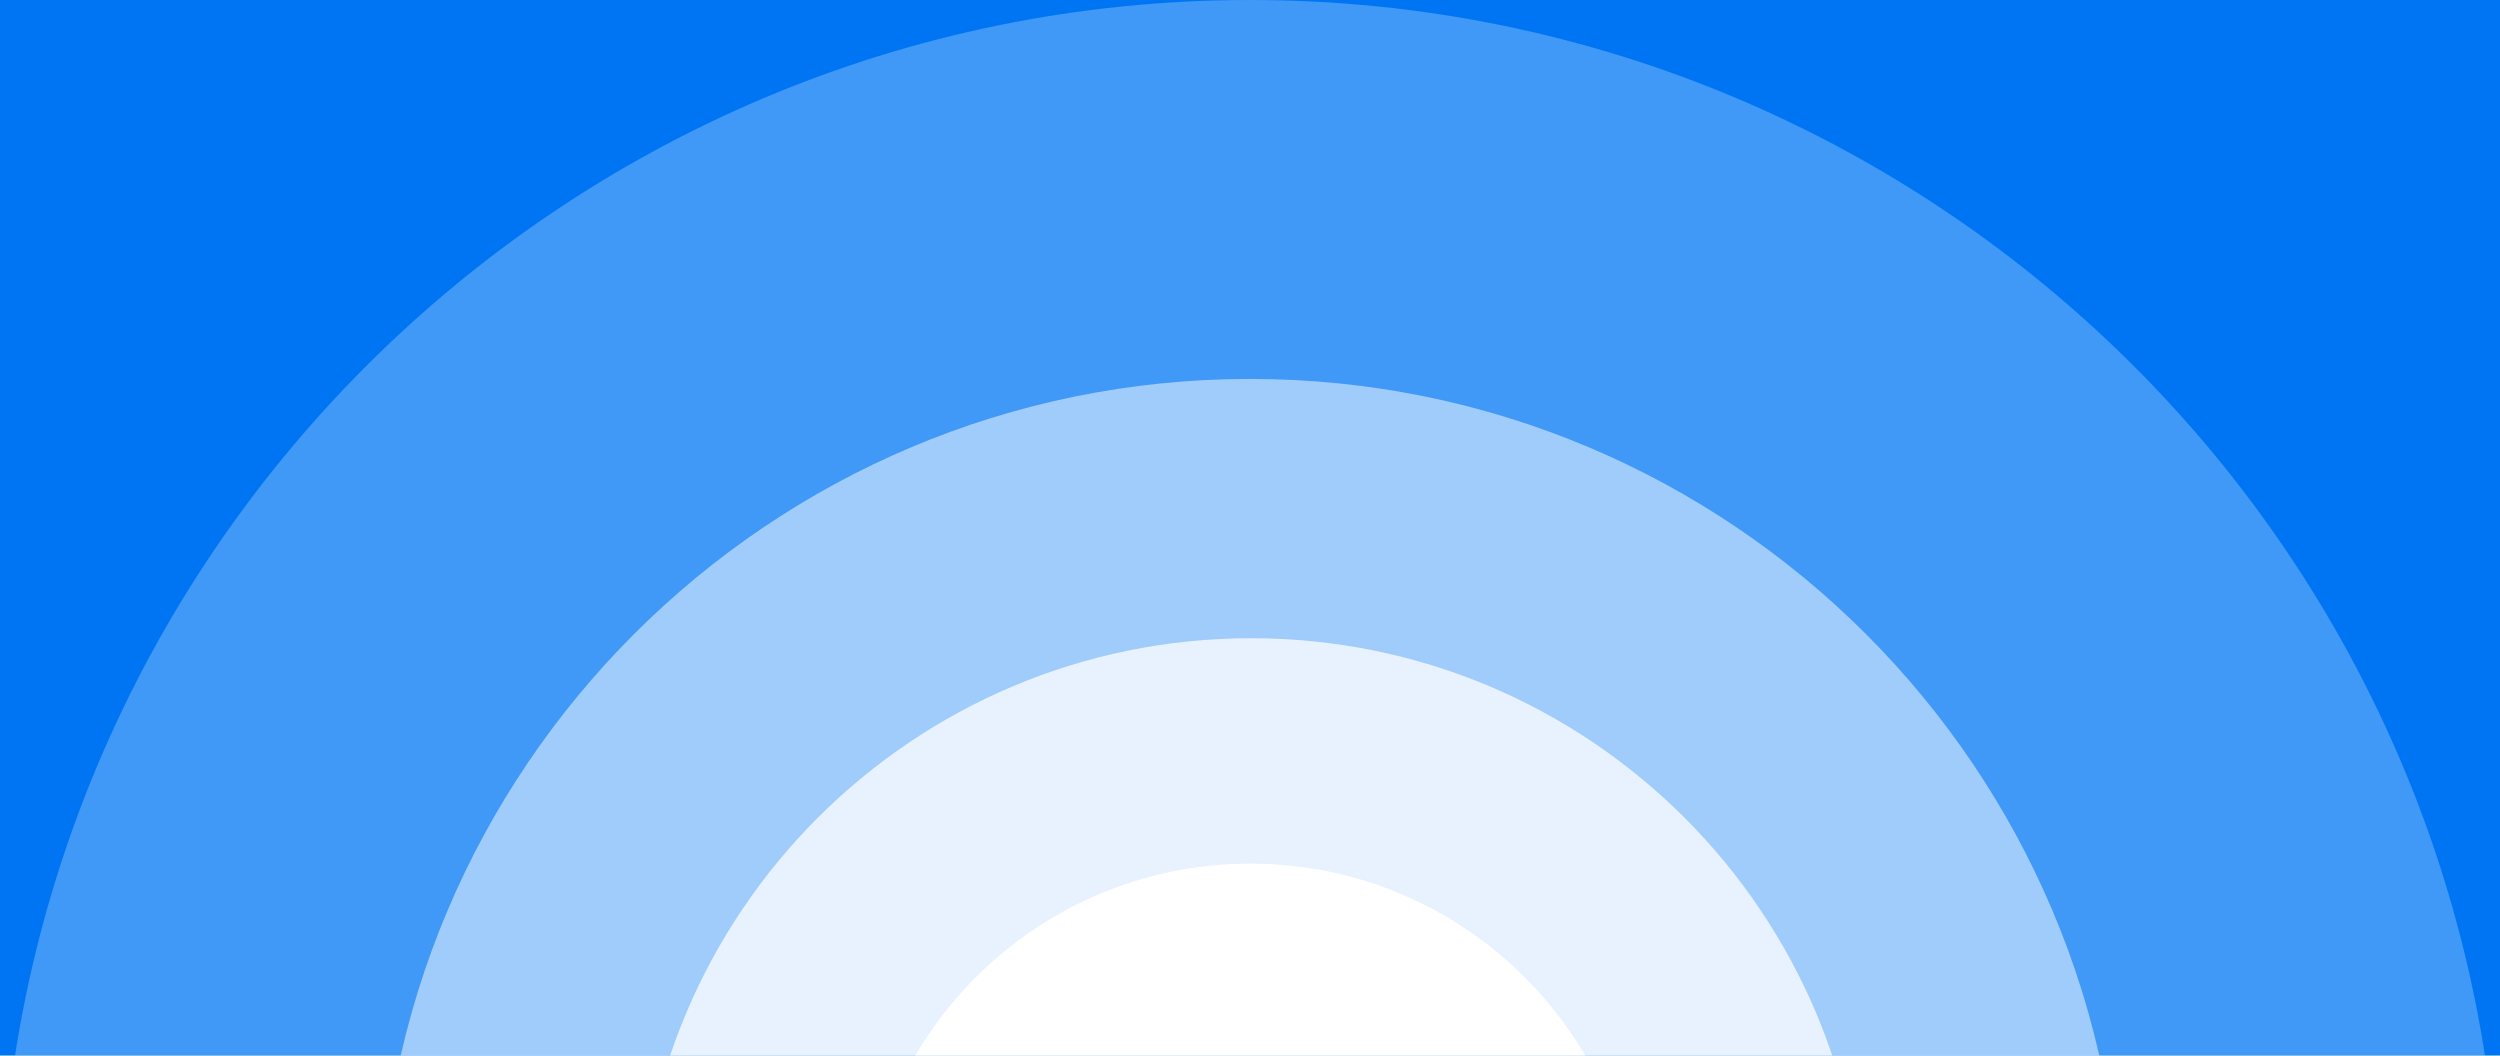 <svg width="1440" height="608" viewBox="0 0 1440 608" fill="none" xmlns="http://www.w3.org/2000/svg">
<rect width="1440" height="608" fill="#0075F4"/>
<path fill-rule="evenodd" clip-rule="evenodd" d="M719.999 0C1117.65 0 1440 322.354 1440 719.999C1440 1117.65 1117.65 1440 719.999 1440C322.354 1440 0 1117.65 0 719.999C0 322.354 322.354 0 719.999 0Z" fill="url(#paint0_linear_2339_15060)" fill-opacity="0.25"/>
<path fill-rule="evenodd" clip-rule="evenodd" d="M719.999 218.258C997.105 218.258 1221.74 442.895 1221.74 719.999C1221.74 997.105 997.105 1221.74 719.999 1221.74C442.895 1221.74 218.258 997.105 218.258 719.999C218.258 442.895 442.895 218.258 719.999 218.258Z" fill="url(#paint1_linear_2339_15060)" fill-opacity="0.5"/>
<path fill-rule="evenodd" clip-rule="evenodd" d="M720.679 367.626C915.665 367.626 1073.73 525.693 1073.73 720.678C1073.73 915.664 915.665 1073.73 720.679 1073.73C525.694 1073.73 367.627 915.664 367.627 720.678C367.627 525.693 525.694 367.626 720.679 367.626Z" fill="url(#paint2_linear_2339_15060)" fill-opacity="0.75"/>
<path fill-rule="evenodd" clip-rule="evenodd" d="M720.153 497.447C843.662 497.447 943.784 597.57 943.784 721.078C943.784 844.586 843.662 944.709 720.153 944.709C596.645 944.709 496.522 844.586 496.522 721.078C496.522 597.57 596.645 497.447 720.153 497.447Z" fill="url(#paint3_linear_2339_15060)"/>
<defs>
<linearGradient id="paint0_linear_2339_15060" x1="-627.39" y1="1154.77" x2="1221.62" y2="2435.74" gradientUnits="userSpaceOnUse">
<stop stop-color="white"/>
<stop offset="1" stop-color="white"/>
</linearGradient>
<linearGradient id="paint1_linear_2339_15060" x1="-218.948" y1="1022.97" x2="1069.56" y2="1915.64" gradientUnits="userSpaceOnUse">
<stop stop-color="white"/>
<stop offset="1" stop-color="white"/>
</linearGradient>
<linearGradient id="paint2_linear_2339_15060" x1="-80.869" y1="979.317" x2="1019.09" y2="1741.35" gradientUnits="userSpaceOnUse">
<stop stop-color="white"/>
<stop offset="1" stop-color="white"/>
</linearGradient>
<linearGradient id="paint3_linear_2339_15060" x1="103.608" y1="920.021" x2="949.685" y2="1506.17" gradientUnits="userSpaceOnUse">
<stop stop-color="white"/>
<stop offset="1" stop-color="white"/>
</linearGradient>
</defs>
</svg>
